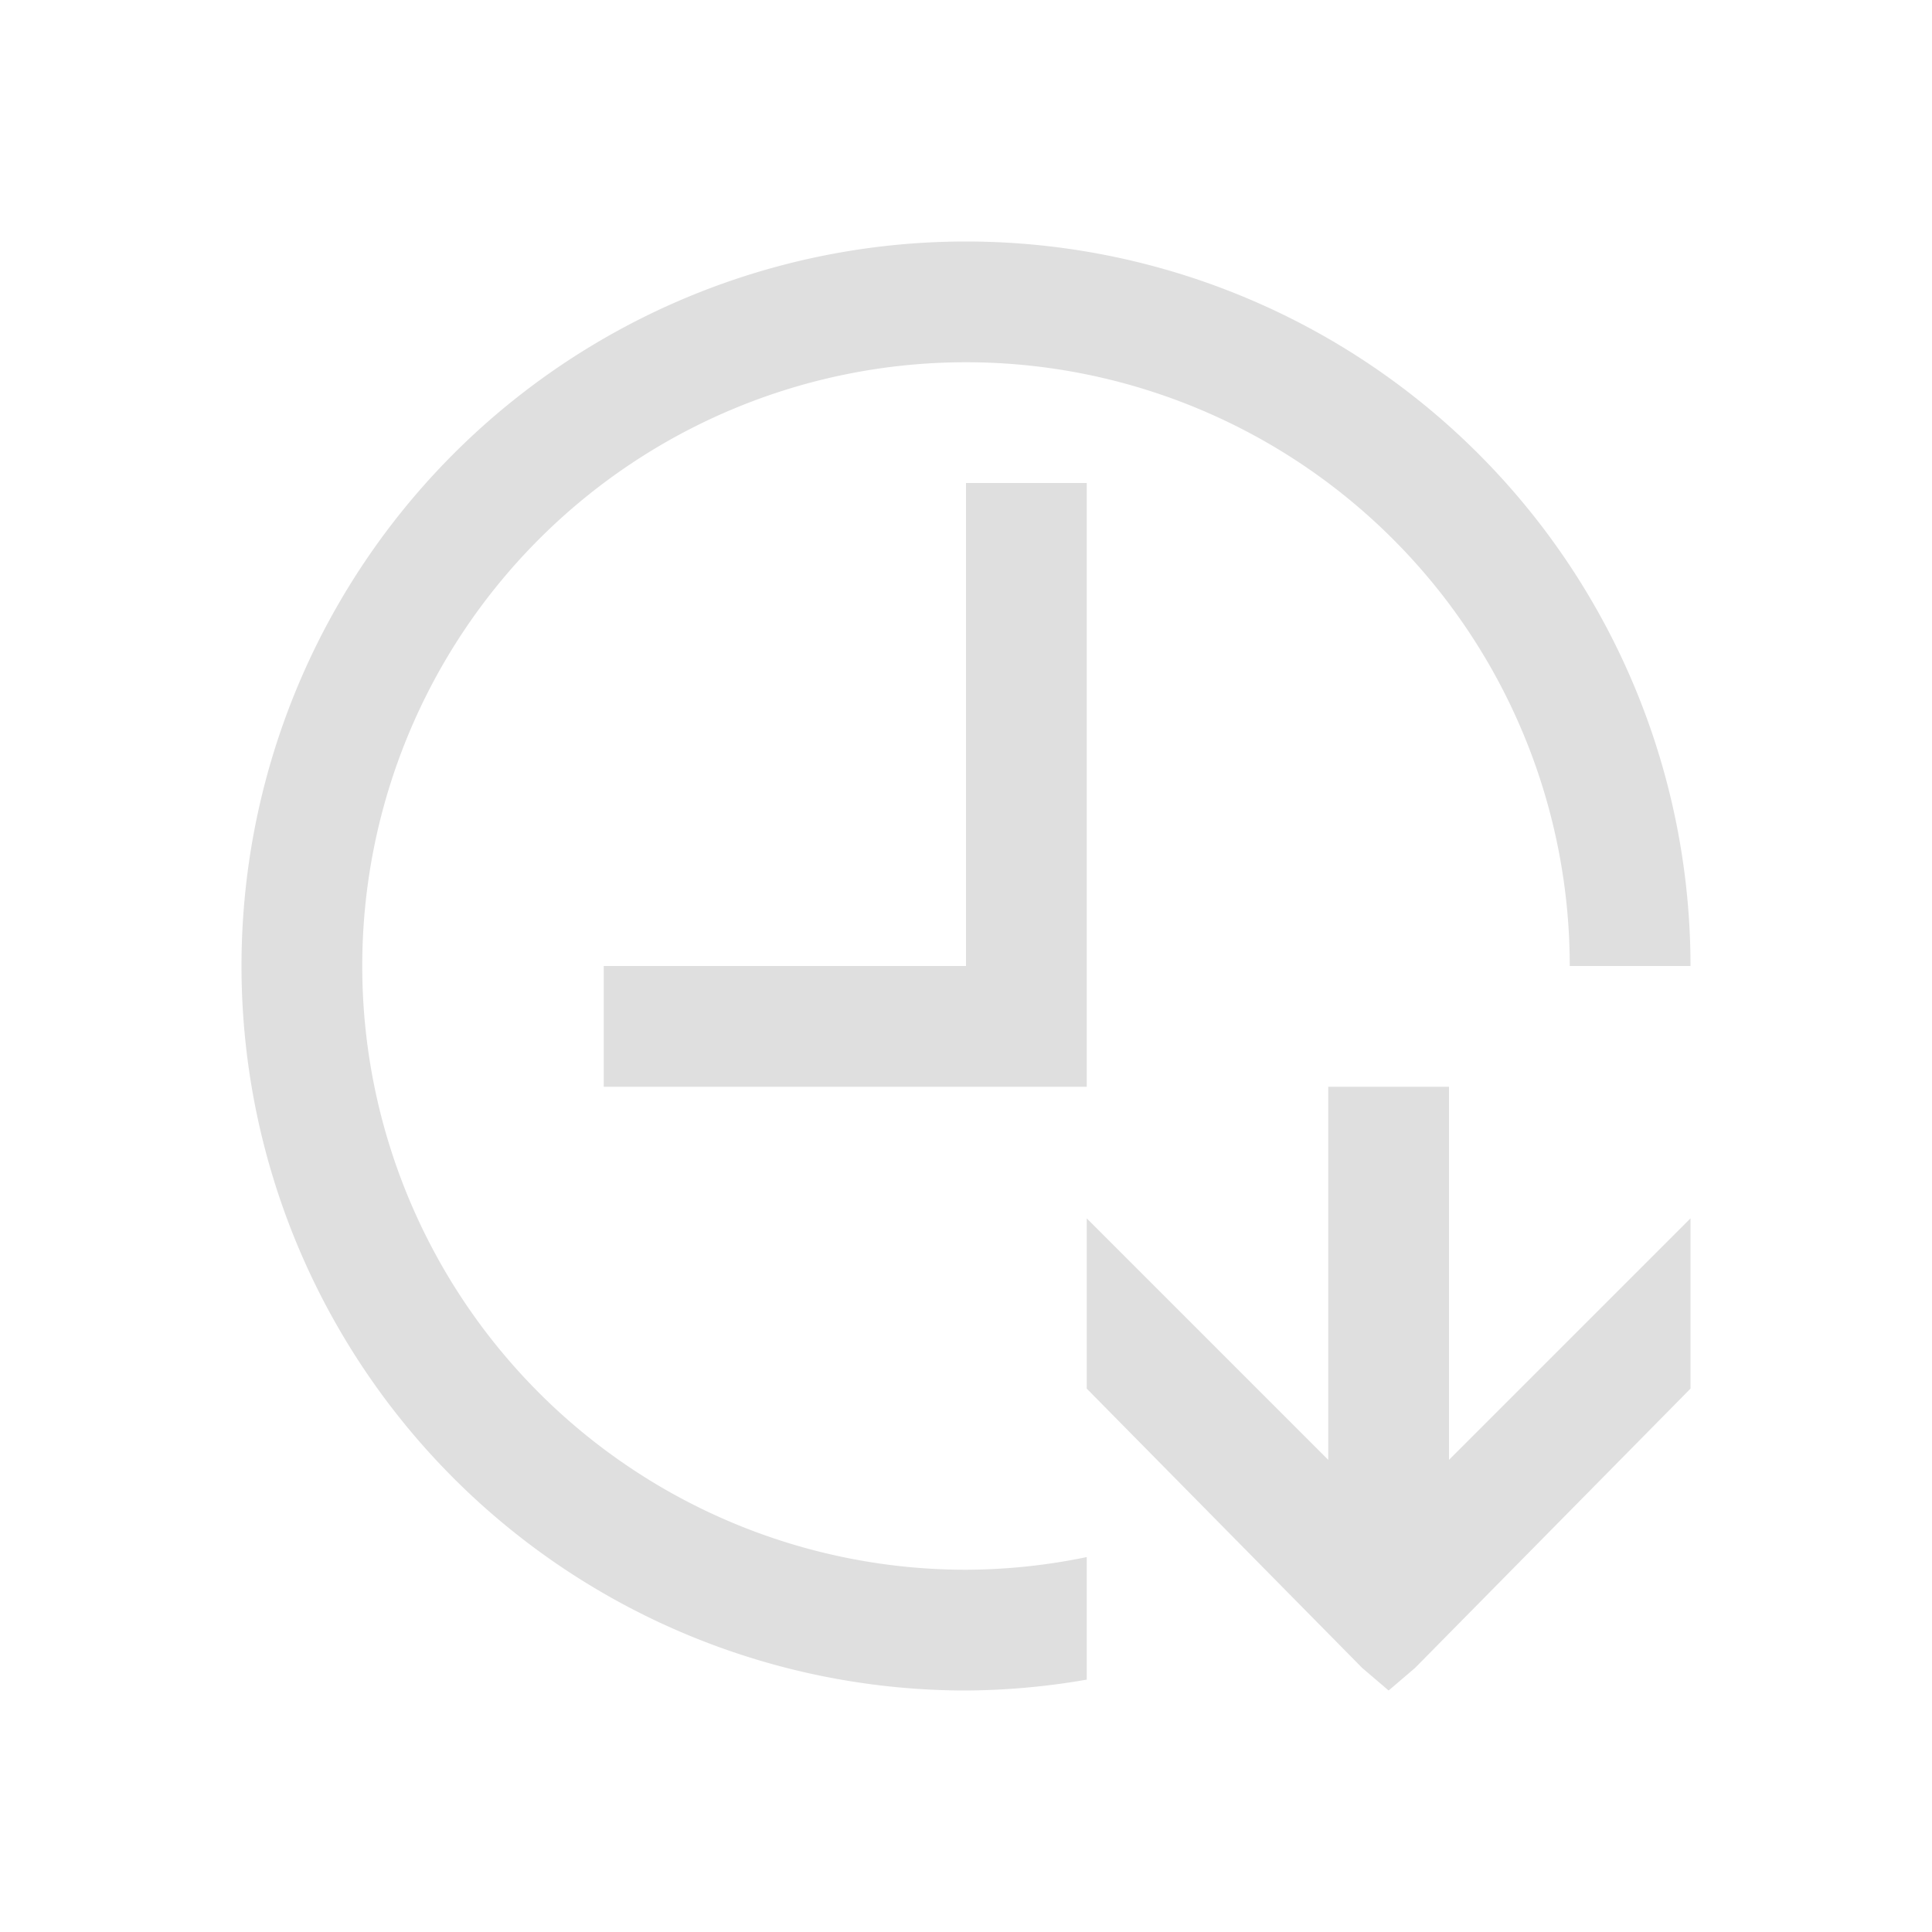<svg xmlns="http://www.w3.org/2000/svg" viewBox="0 0 16 16">
  <defs id="defs3051">
    <style type="text/css" id="current-color-scheme">
      .ColorScheme-Text {
        color:#dfdfdf;
      }
      </style>
  </defs>
 <path style="fill:currentColor;fill-opacity:1;stroke:none" 
     d="M8 2A6 6 0 0 0 2 8 6 6 0 0 0 8 14 6 6 0 0 0 9 13.91V12.895A5 5 0 0 1 8 13 5 5 0 0 1 3 8 5 5 0 0 1 8 3 5 5 0 0 1 13 8H14A6 6 0 0 0 8 2M8 4V8H5V9H9V4zM11 9V12.09L9 10.09V11.5L11.281 13.813 11.5 14 11.719 13.813 14 11.5V10.09L12 12.09V9z"
     class="ColorScheme-Text"
     />
</svg>
